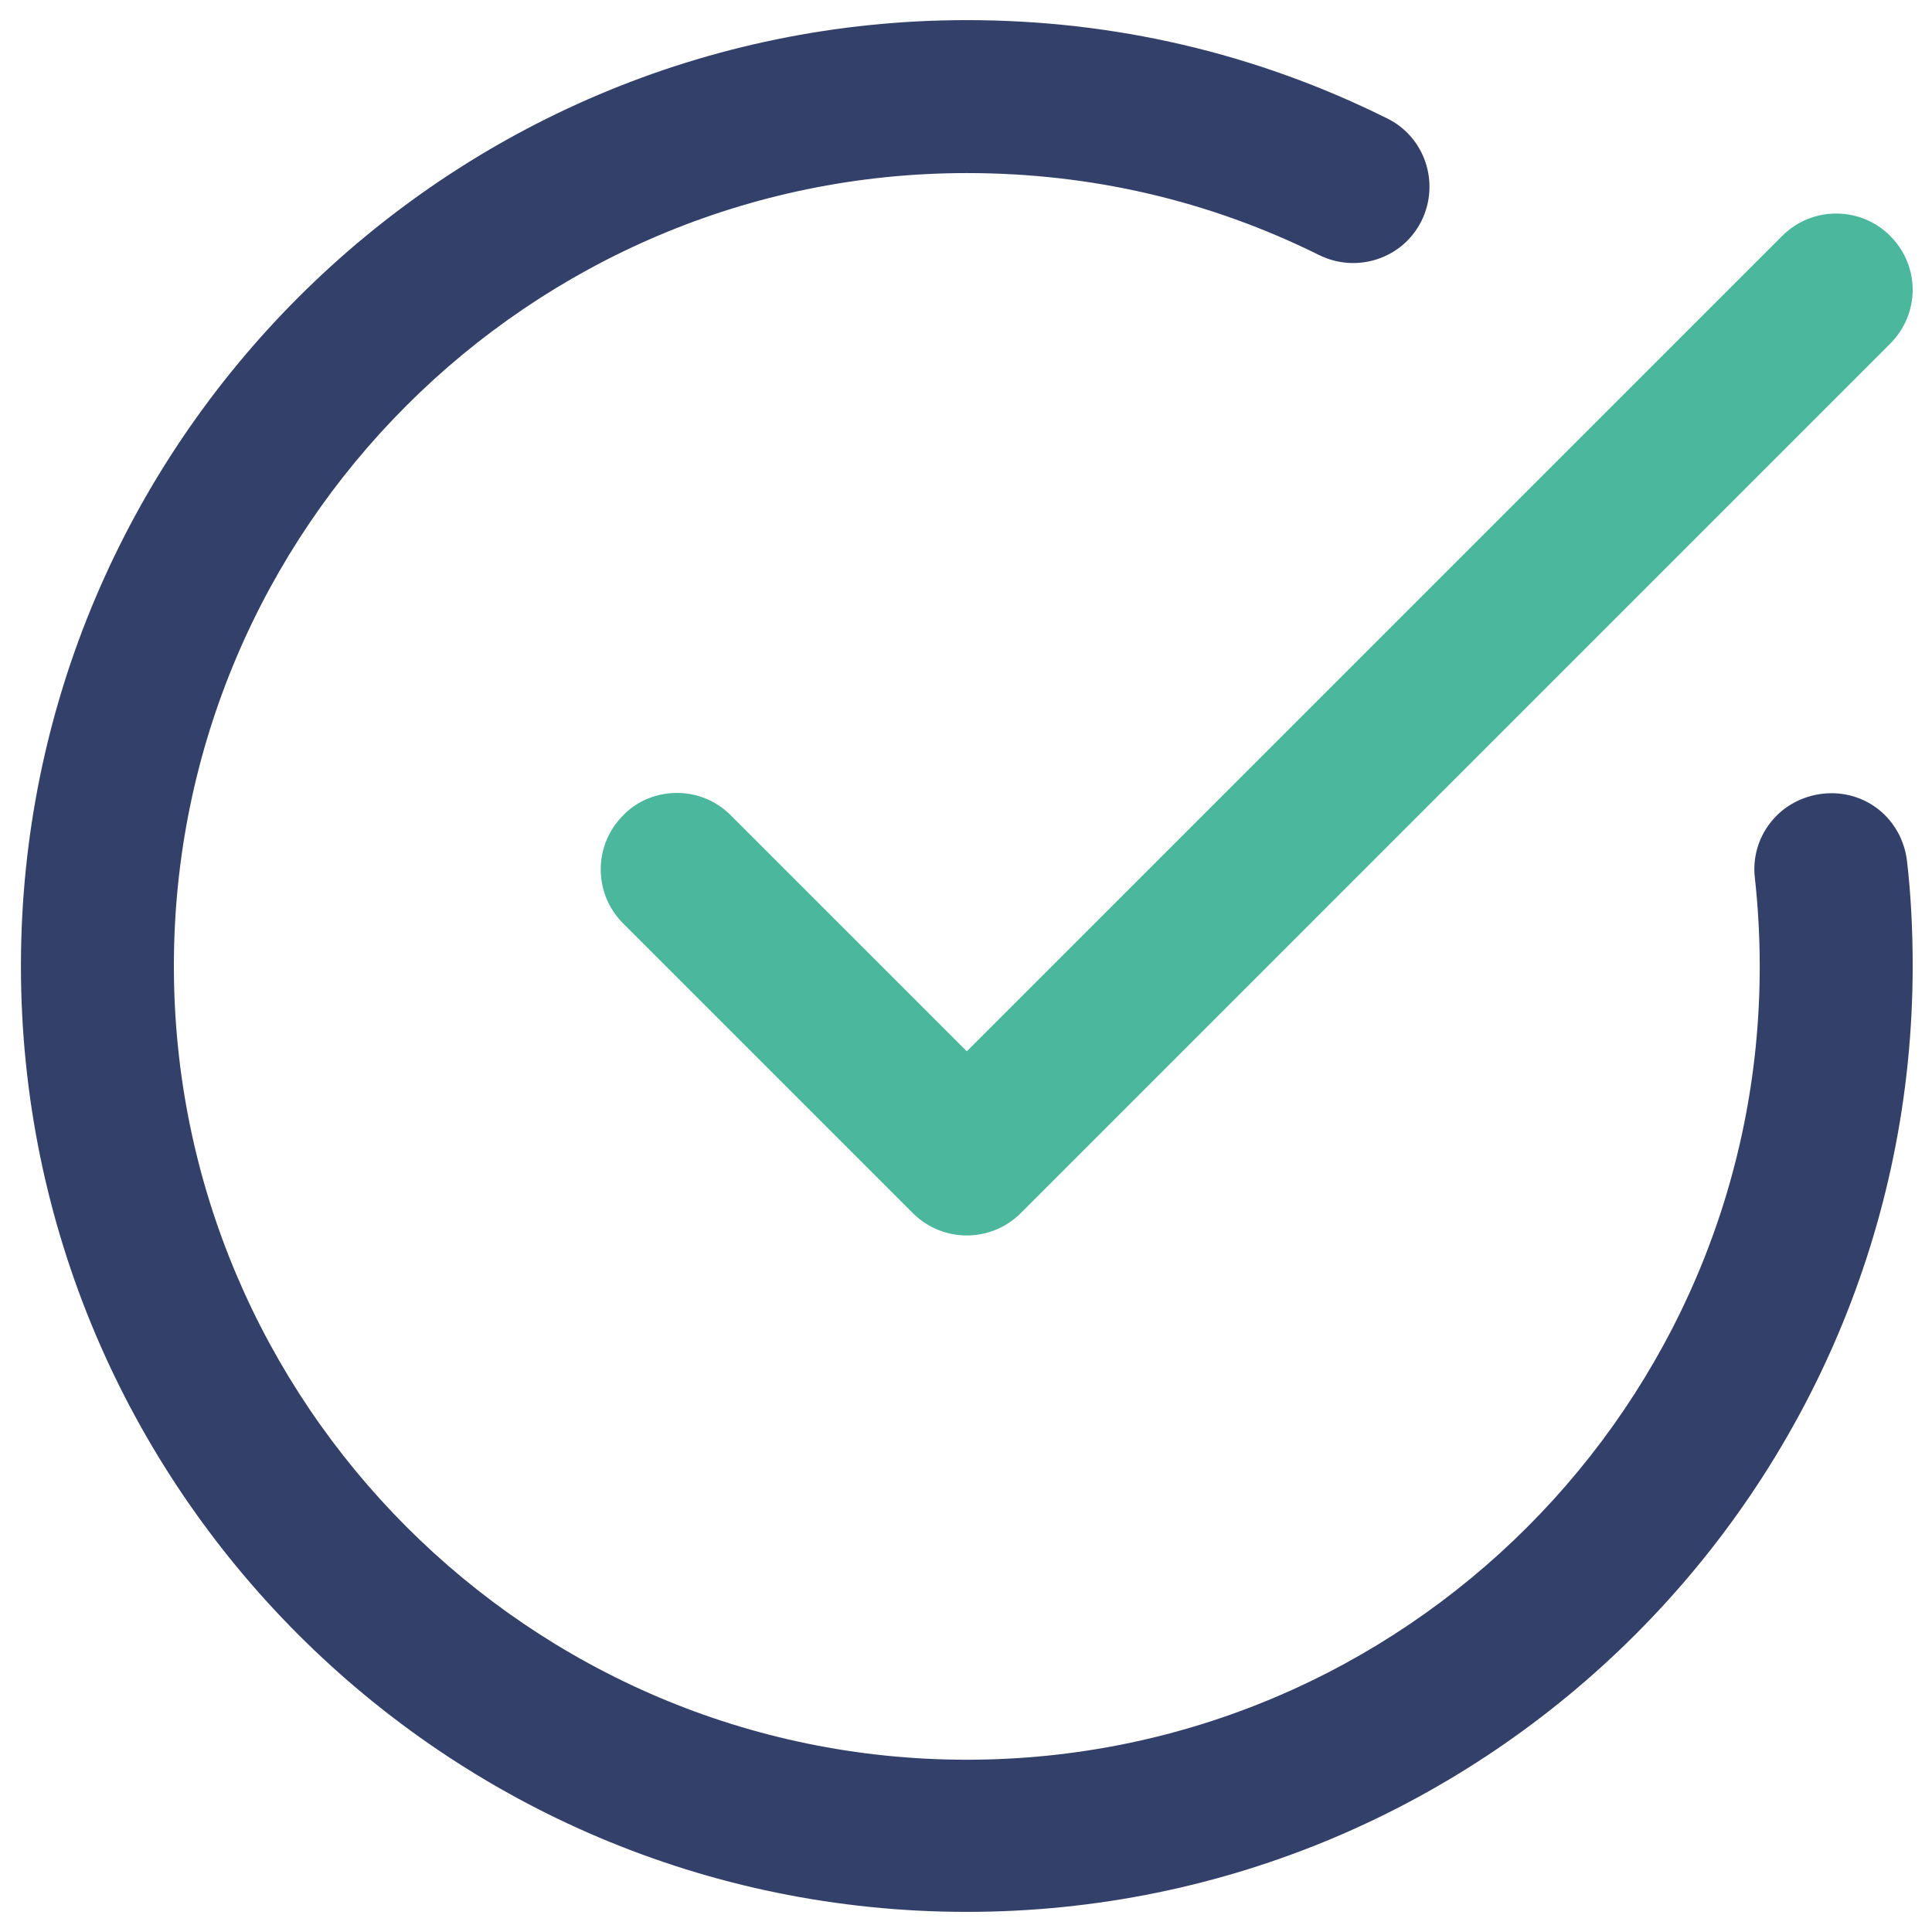 <?xml version="1.0" encoding="UTF-8"?><svg id="uuid-caf72eac-8f7e-4491-beaa-7ce29b7d1039" xmlns="http://www.w3.org/2000/svg" width="24" height="24" viewBox="0 0 24 24"><path d="m22.14,2.93l-10.13,10.13-2.93-2.93c-.19-.19-.43-.28-.67-.28s-.49.09-.67.28c-.37.37-.37.97,0,1.34l3.6,3.6c.37.37.97.37,1.34,0l10.8-10.8c.18-.18.28-.42.28-.67s-.1-.49-.28-.67c-.37-.37-.97-.37-1.34,0Z" style="fill:#4bb79d; stroke-width:0px;"/><path d="m17.23,1.47c-1.63-.81-3.39-1.22-5.22-1.22C5.53.25.26,5.52.26,12s5.27,11.75,11.75,11.75,11.75-5.27,11.75-11.75c0-.43-.02-.87-.07-1.3-.06-.52-.51-.9-1.05-.84-.25.03-.48.15-.64.35-.16.2-.23.45-.2.7.04.36.06.73.06,1.1,0,5.43-4.42,9.85-9.85,9.85S2.16,17.43,2.16,12,6.58,2.15,12.01,2.15c1.54,0,3.01.34,4.38,1.02.47.23,1.04.04,1.27-.43.23-.47.04-1.04-.43-1.27Z" style="fill:#33406a; stroke-width:0px;"/></svg>